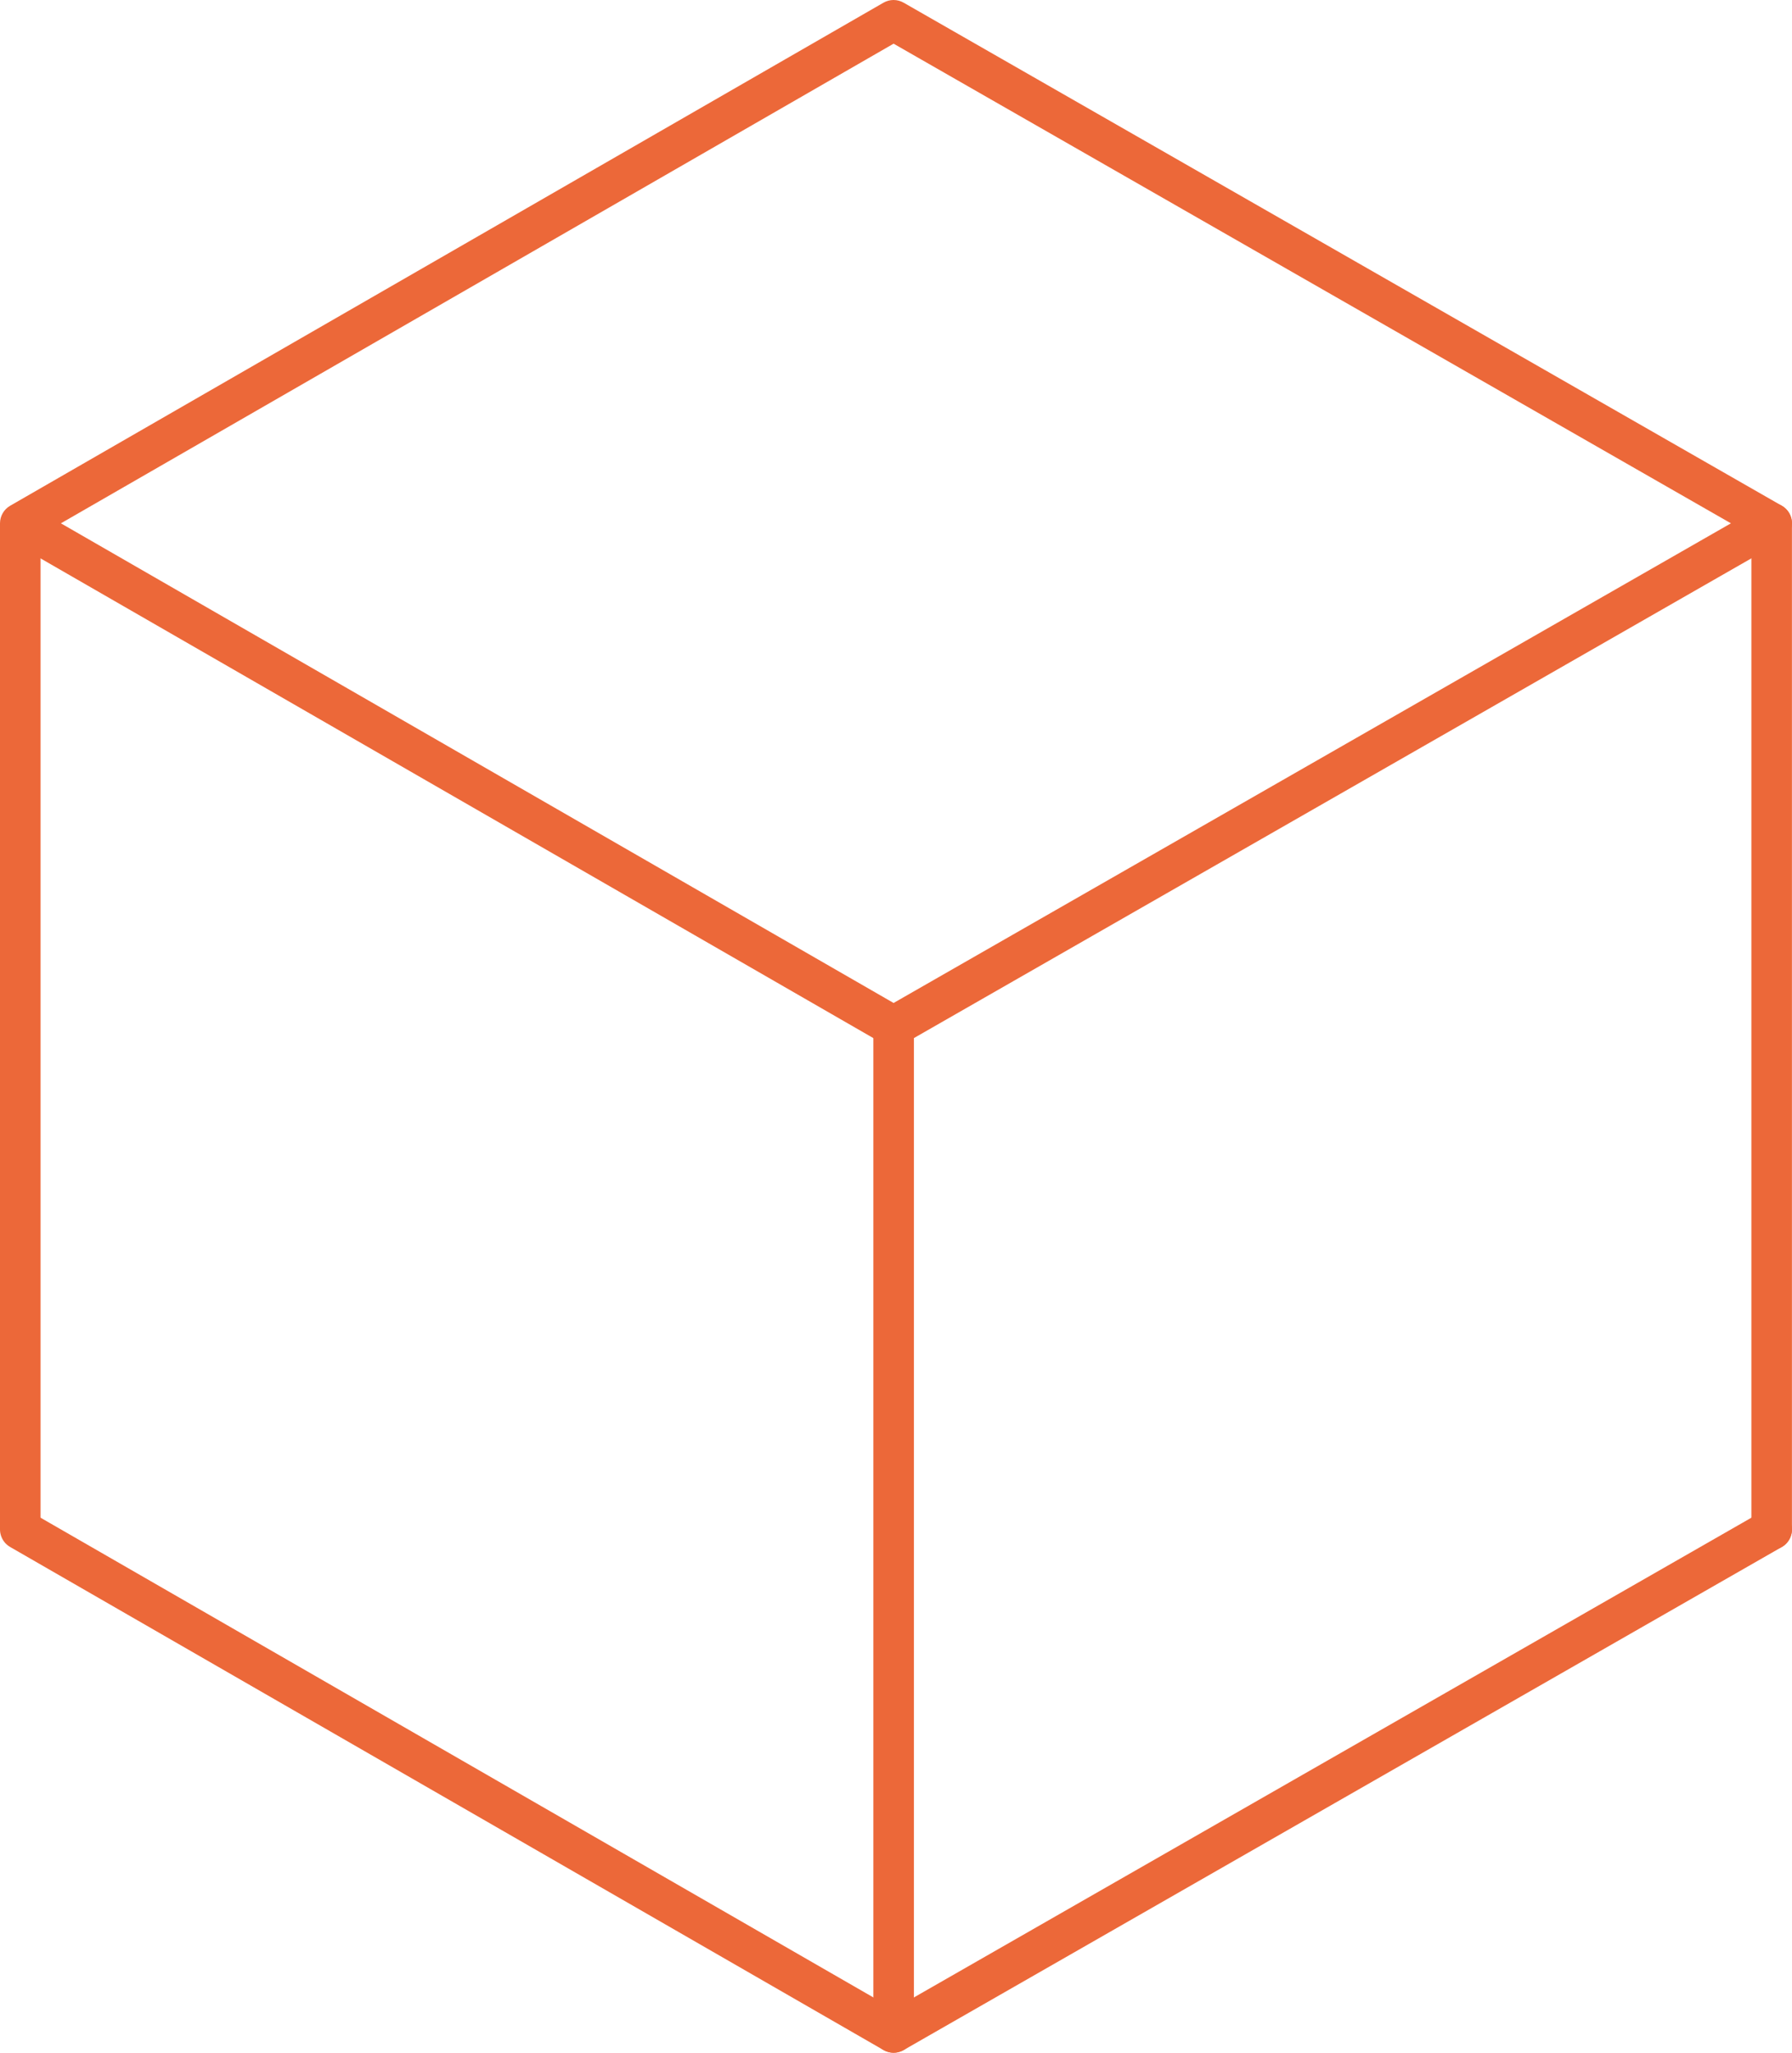 <svg width="110" height="126" viewBox="0 0 110 126" fill="none" xmlns="http://www.w3.org/2000/svg">
<path fill-rule="evenodd" clip-rule="evenodd" d="M54.23 0.166C54.613 -0.055 55.085 -0.055 55.469 0.165L109.373 31.042C109.761 31.264 110 31.676 110 32.122C110 32.569 109.761 32.981 109.373 33.203L55.469 64.08C55.085 64.3 54.613 64.299 54.23 64.078L0.624 33.201C0.238 32.979 0 32.568 0 32.122C0 31.677 0.238 31.265 0.624 31.043L54.23 0.166ZM54.852 2.681L3.738 32.122L54.852 61.564L106.251 32.122L54.852 2.681Z" fill="#EC6839"/>
<path fill-rule="evenodd" clip-rule="evenodd" d="M109.835 93.26C110.177 93.856 109.97 94.617 109.374 94.959L55.469 125.836C55.085 126.056 54.613 126.055 54.23 125.834L0.624 94.957C0.028 94.614 -0.177 93.853 0.166 93.257C0.509 92.661 1.27 92.456 1.865 92.799L54.852 123.32L108.137 92.798C108.734 92.456 109.494 92.663 109.835 93.26Z" fill="#EC6839"/>
<path fill-rule="evenodd" clip-rule="evenodd" d="M108.752 30.878C109.439 30.878 109.996 31.435 109.996 32.123V93.877C109.996 94.565 109.439 95.122 108.752 95.122C108.065 95.122 107.508 94.565 107.508 93.877V32.123C107.508 31.435 108.065 30.878 108.752 30.878Z" fill="#EC6839"/>
<path fill-rule="evenodd" clip-rule="evenodd" d="M0 93.876V32.122H2.489V93.876H0Z" fill="#EC6839"/>
<path fill-rule="evenodd" clip-rule="evenodd" d="M54.854 61.755C55.541 61.755 56.098 62.312 56.098 63V124.754C56.098 125.442 55.541 125.999 54.854 125.999C54.166 125.999 53.609 125.442 53.609 124.754V63C53.609 62.312 54.166 61.755 54.854 61.755Z" fill="#EC6839"/>
</svg>
